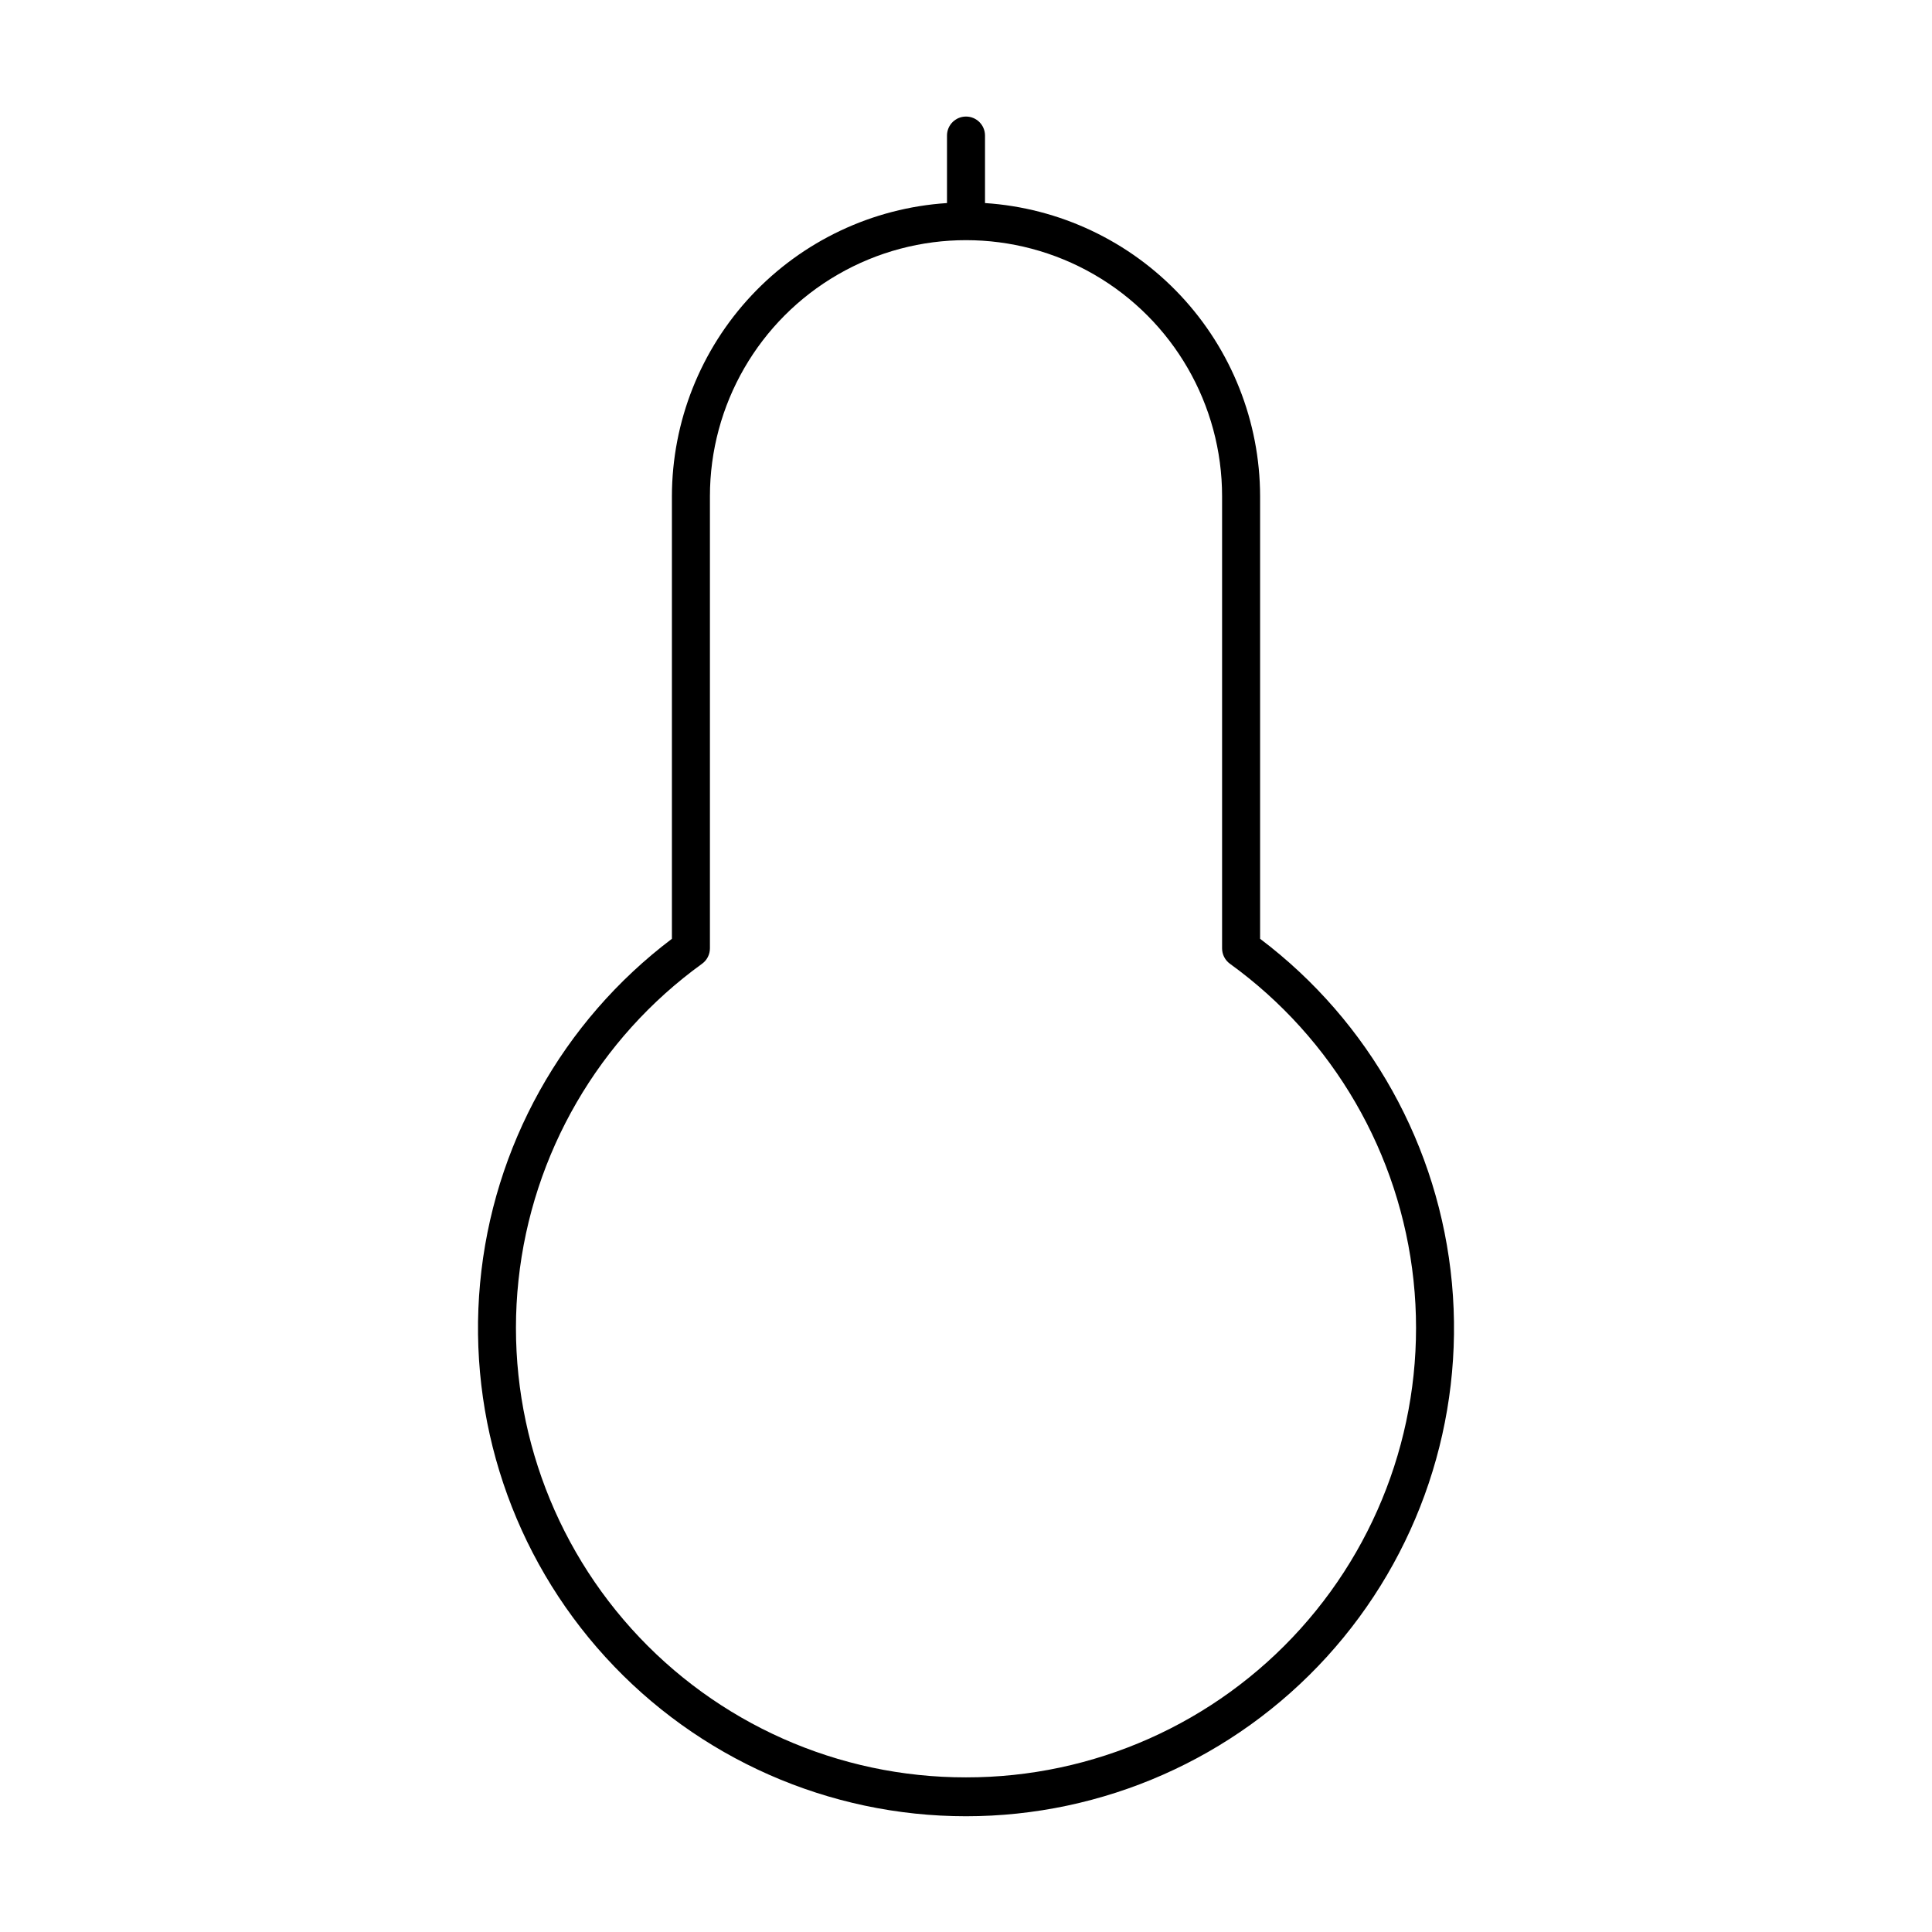 <?xml version="1.0" encoding="UTF-8"?>
<!-- Uploaded to: SVG Repo, www.svgrepo.com, Generator: SVG Repo Mixer Tools -->
<svg fill="#000000" width="800px" height="800px" version="1.1" viewBox="144 144 512 512" xmlns="http://www.w3.org/2000/svg">
 <path d="m477.94 392.79v-117.29c-0.035-19.781-7.582-38.809-21.117-53.23-13.535-14.426-32.047-23.168-51.785-24.457v-17.887c0-2.781-2.254-5.039-5.035-5.039-2.785 0-5.039 2.258-5.039 5.039v17.887c-19.738 1.289-38.25 10.031-51.785 24.457-13.531 14.422-21.082 33.449-21.117 53.23v117.29c-29.027 21.922-47.48 55.055-50.836 91.273-3.356 36.219 8.695 72.18 33.203 99.059 24.504 26.883 59.199 42.203 95.574 42.203s71.066-15.32 95.574-42.203c24.504-26.879 36.555-62.84 33.199-99.059-3.356-36.219-21.809-69.352-50.836-91.273zm-77.938 222.23c-33.809 0.047-66.043-14.277-88.668-39.398s-33.508-58.676-29.934-92.293c3.578-33.621 21.27-64.137 48.672-83.938 1.301-0.953 2.07-2.469 2.066-4.082v-119.8c0-24.246 12.934-46.648 33.93-58.773 20.996-12.121 46.867-12.121 67.863 0 20.996 12.125 33.934 34.527 33.934 58.773v119.8c-0.004 1.613 0.762 3.129 2.062 4.082 27.402 19.801 45.098 50.316 48.672 83.938 3.574 33.617-7.309 67.172-29.934 92.293-22.621 25.121-54.859 39.445-88.664 39.398z"/>
</svg>